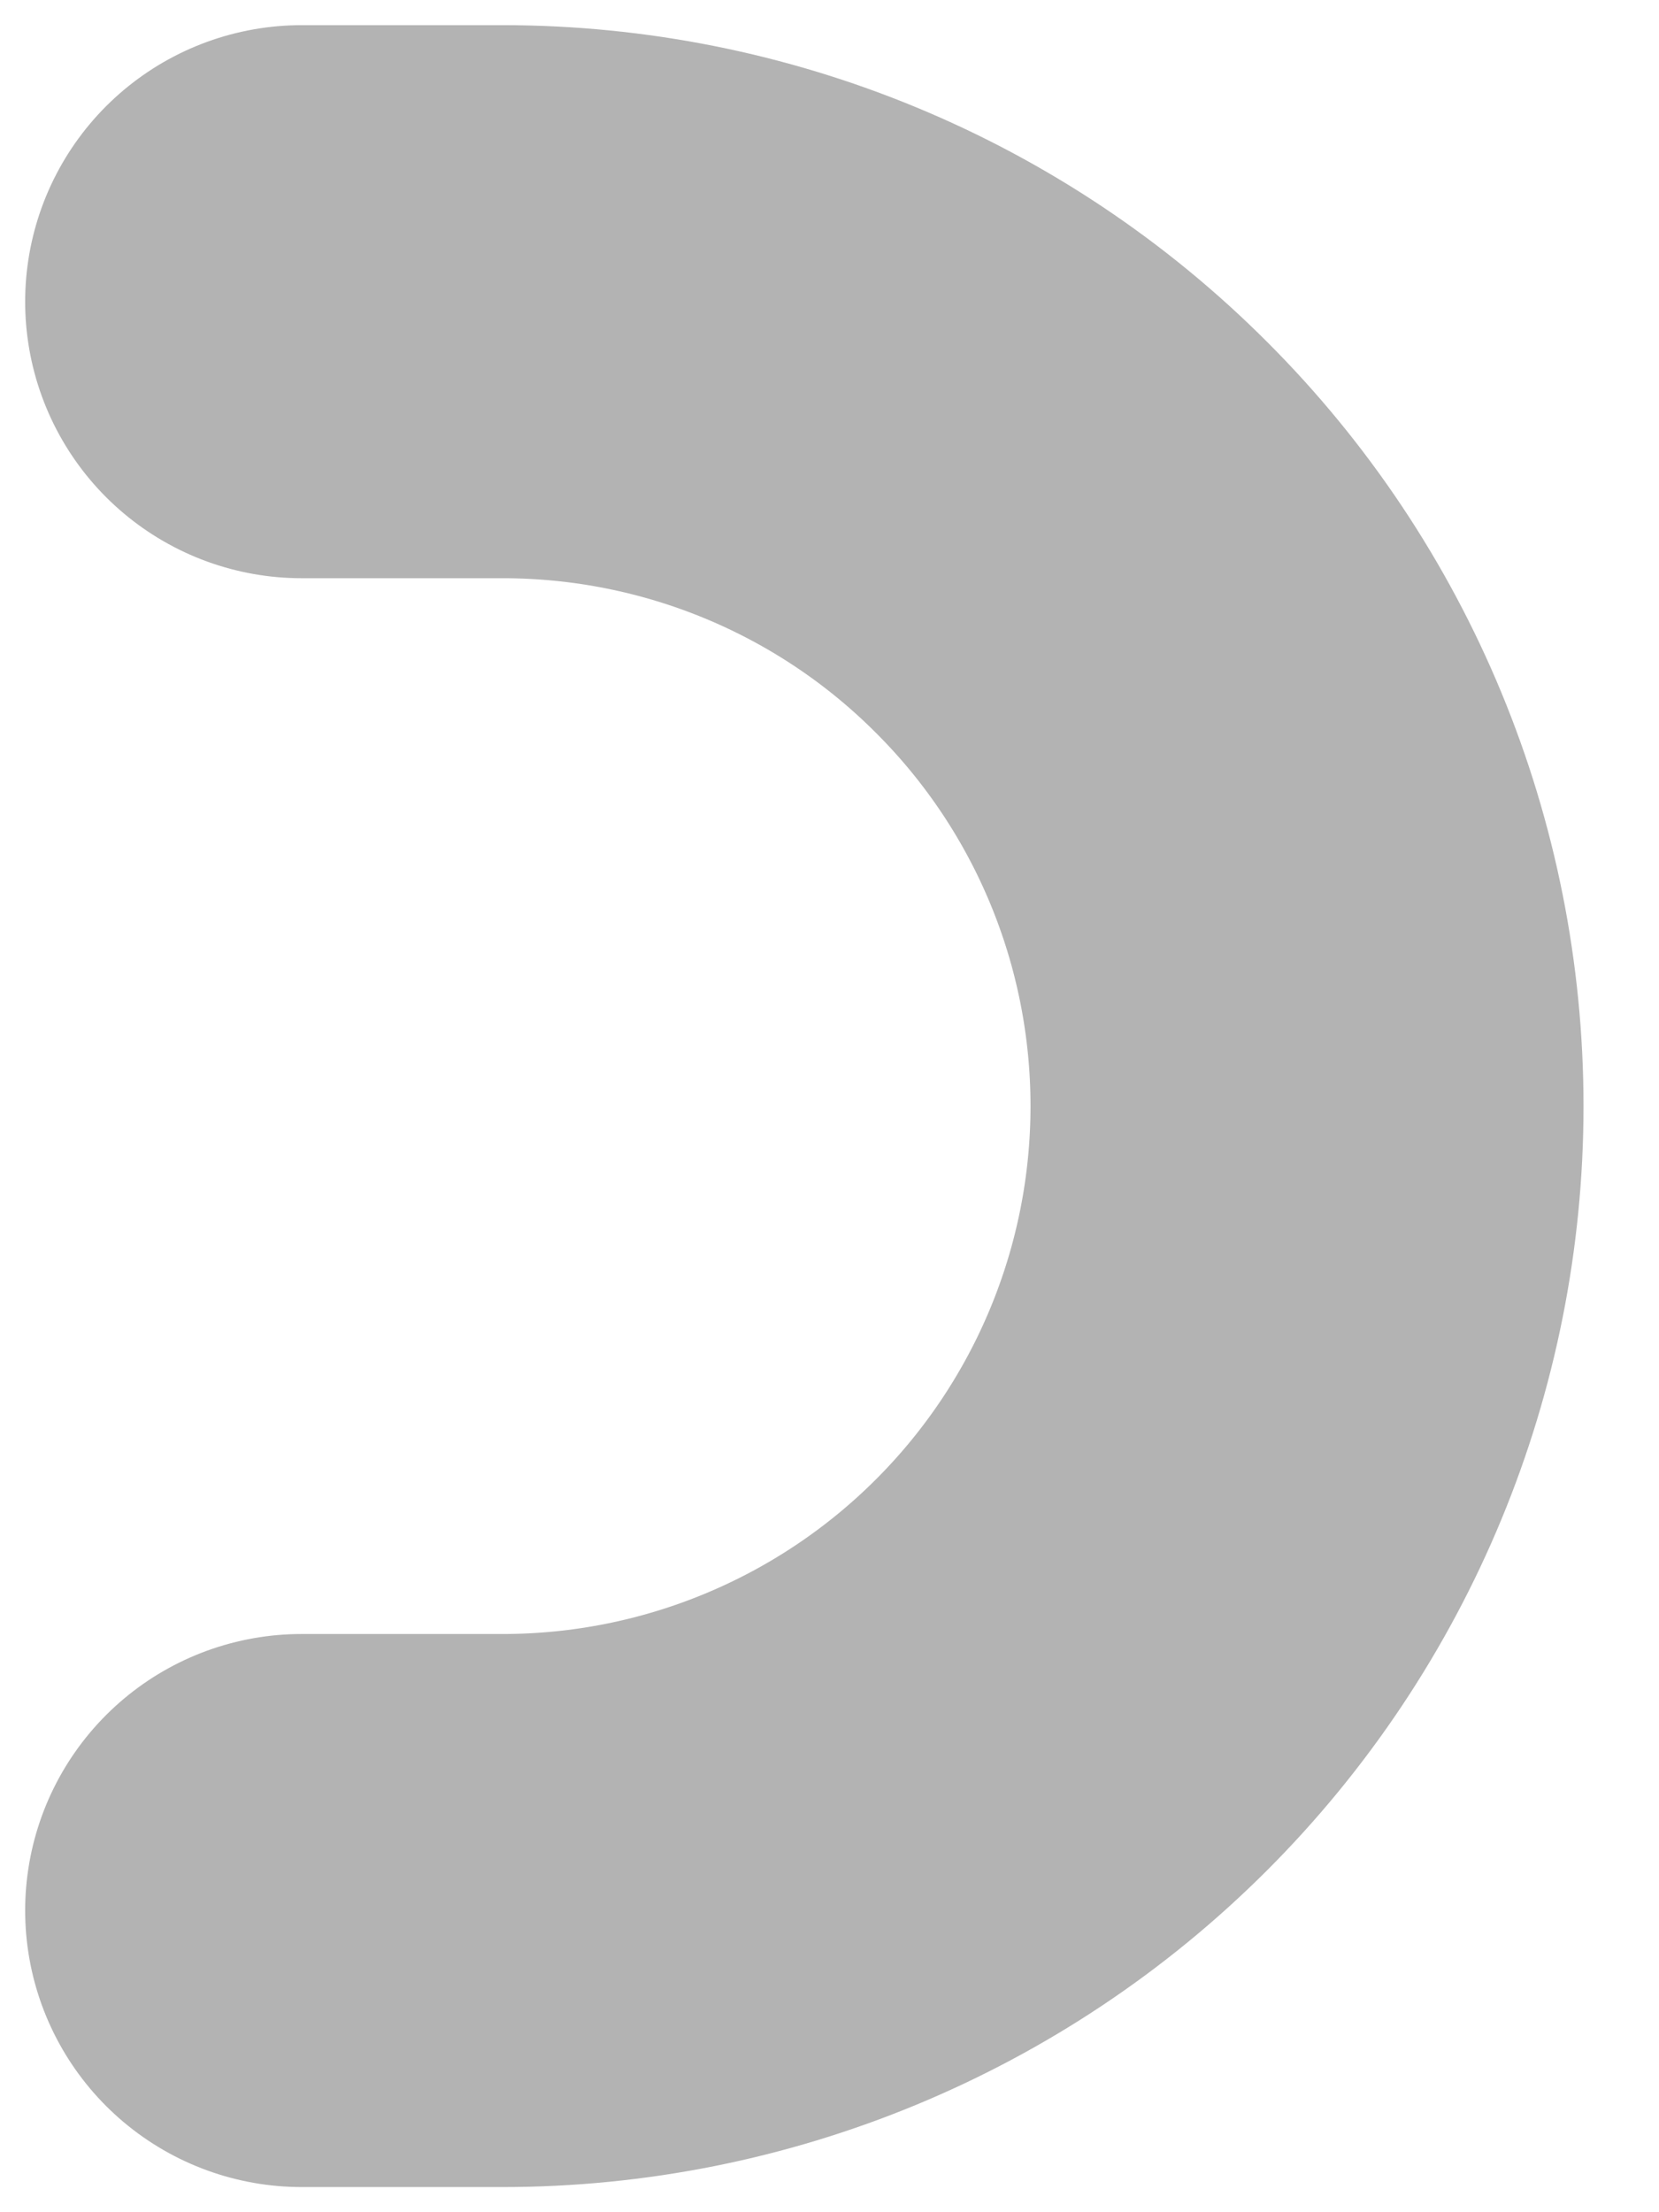 <svg width="6" height="8" viewBox="0 0 6 8" fill="none" xmlns="http://www.w3.org/2000/svg">
<path d="M1.091 1.091H1.818C2.59 1.091 3.33 1.397 3.875 1.943C4.421 2.488 4.727 3.228 4.727 4C4.727 4.771 4.421 5.511 3.875 6.057C3.33 6.602 2.59 6.909 1.818 6.909H1.091" stroke="#B3B3B3" stroke-width="2" stroke-linecap="round" stroke-linejoin="round"/>
</svg>
